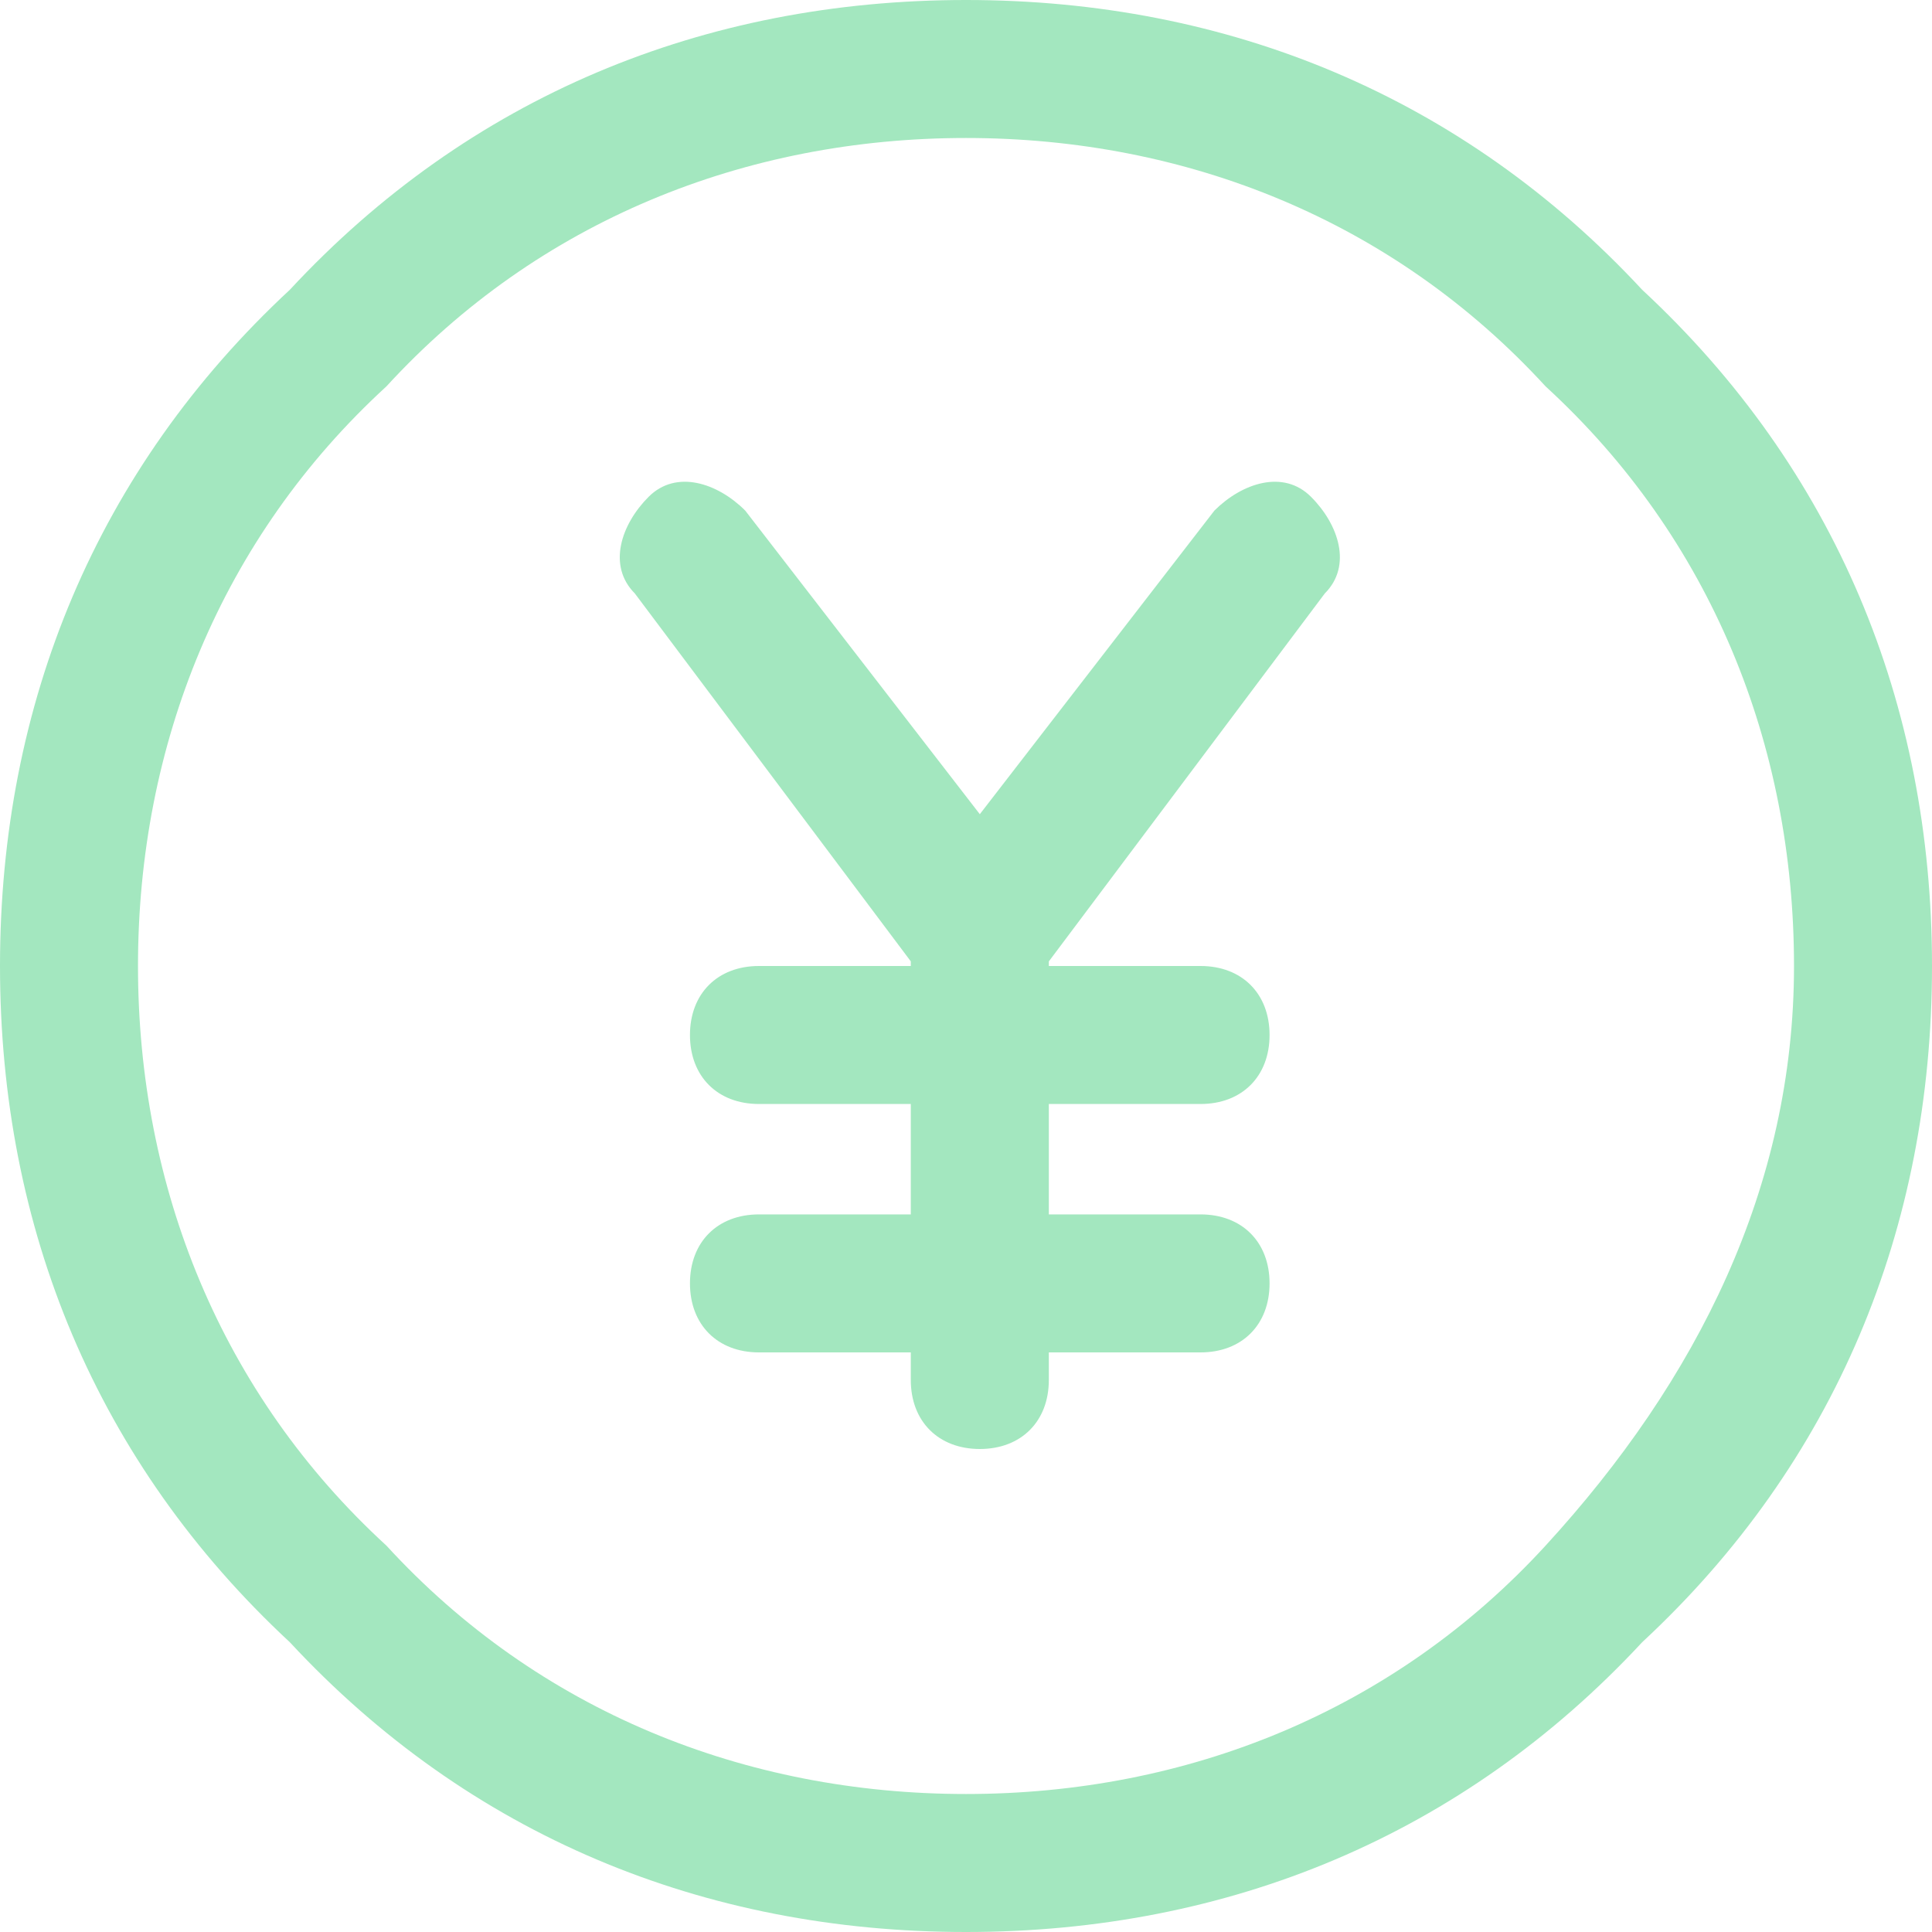 <svg width="40" height="40" viewBox="0 0 40 40" fill="none" xmlns="http://www.w3.org/2000/svg">
<path fill-rule="evenodd" clip-rule="evenodd" d="M6 34C9.714 38 14.571 40 20 40C25.429 40 30.286 38 34 34C38 30.286 40 25.429 40 20C40 14.571 38 9.714 34 6C30.286 2 25.429 0 20 0C14.571 0 9.714 2 6 6C2 9.714 0 14.571 0 20C0 25.429 2 30.286 6 34ZM8 8C11.143 4.571 15.429 2.857 20 2.857C24.571 2.857 28.857 4.571 32 8C35.429 11.143 37.143 15.429 37.143 20C37.143 24.571 35.143 28.571 32 32C28.857 35.429 24.571 37.143 20 37.143C15.429 37.143 11.143 35.429 8 32C4.571 28.857 2.857 24.571 2.857 20C2.857 15.429 4.571 11.143 8 8ZM13.143 12.286L18.857 19.904V20H15.713C14.856 20 14.285 20.571 14.285 21.429C14.285 22.286 14.856 22.857 15.713 22.857H18.857V25.143H15.713C14.856 25.143 14.285 25.714 14.285 26.571C14.285 27.428 14.856 28 15.713 28H18.857V28.571C18.857 29.428 19.429 30 20.286 30C21.143 30 21.715 29.428 21.715 28.571V28H24.856C25.713 28 26.285 27.428 26.285 26.571C26.285 25.714 25.713 25.143 24.856 25.143H21.715V22.857H24.856C25.713 22.857 26.285 22.286 26.285 21.429C26.285 20.571 25.713 20 24.856 20H21.715V19.905L27.429 12.286C28.001 11.714 27.715 10.857 27.143 10.286C26.572 9.714 25.715 10 25.143 10.571L20.286 16.857L15.429 10.571C14.858 10 14.001 9.714 13.429 10.286C12.858 10.857 12.572 11.714 13.143 12.286Z" fill="#A3E7BF"/>
</svg>
